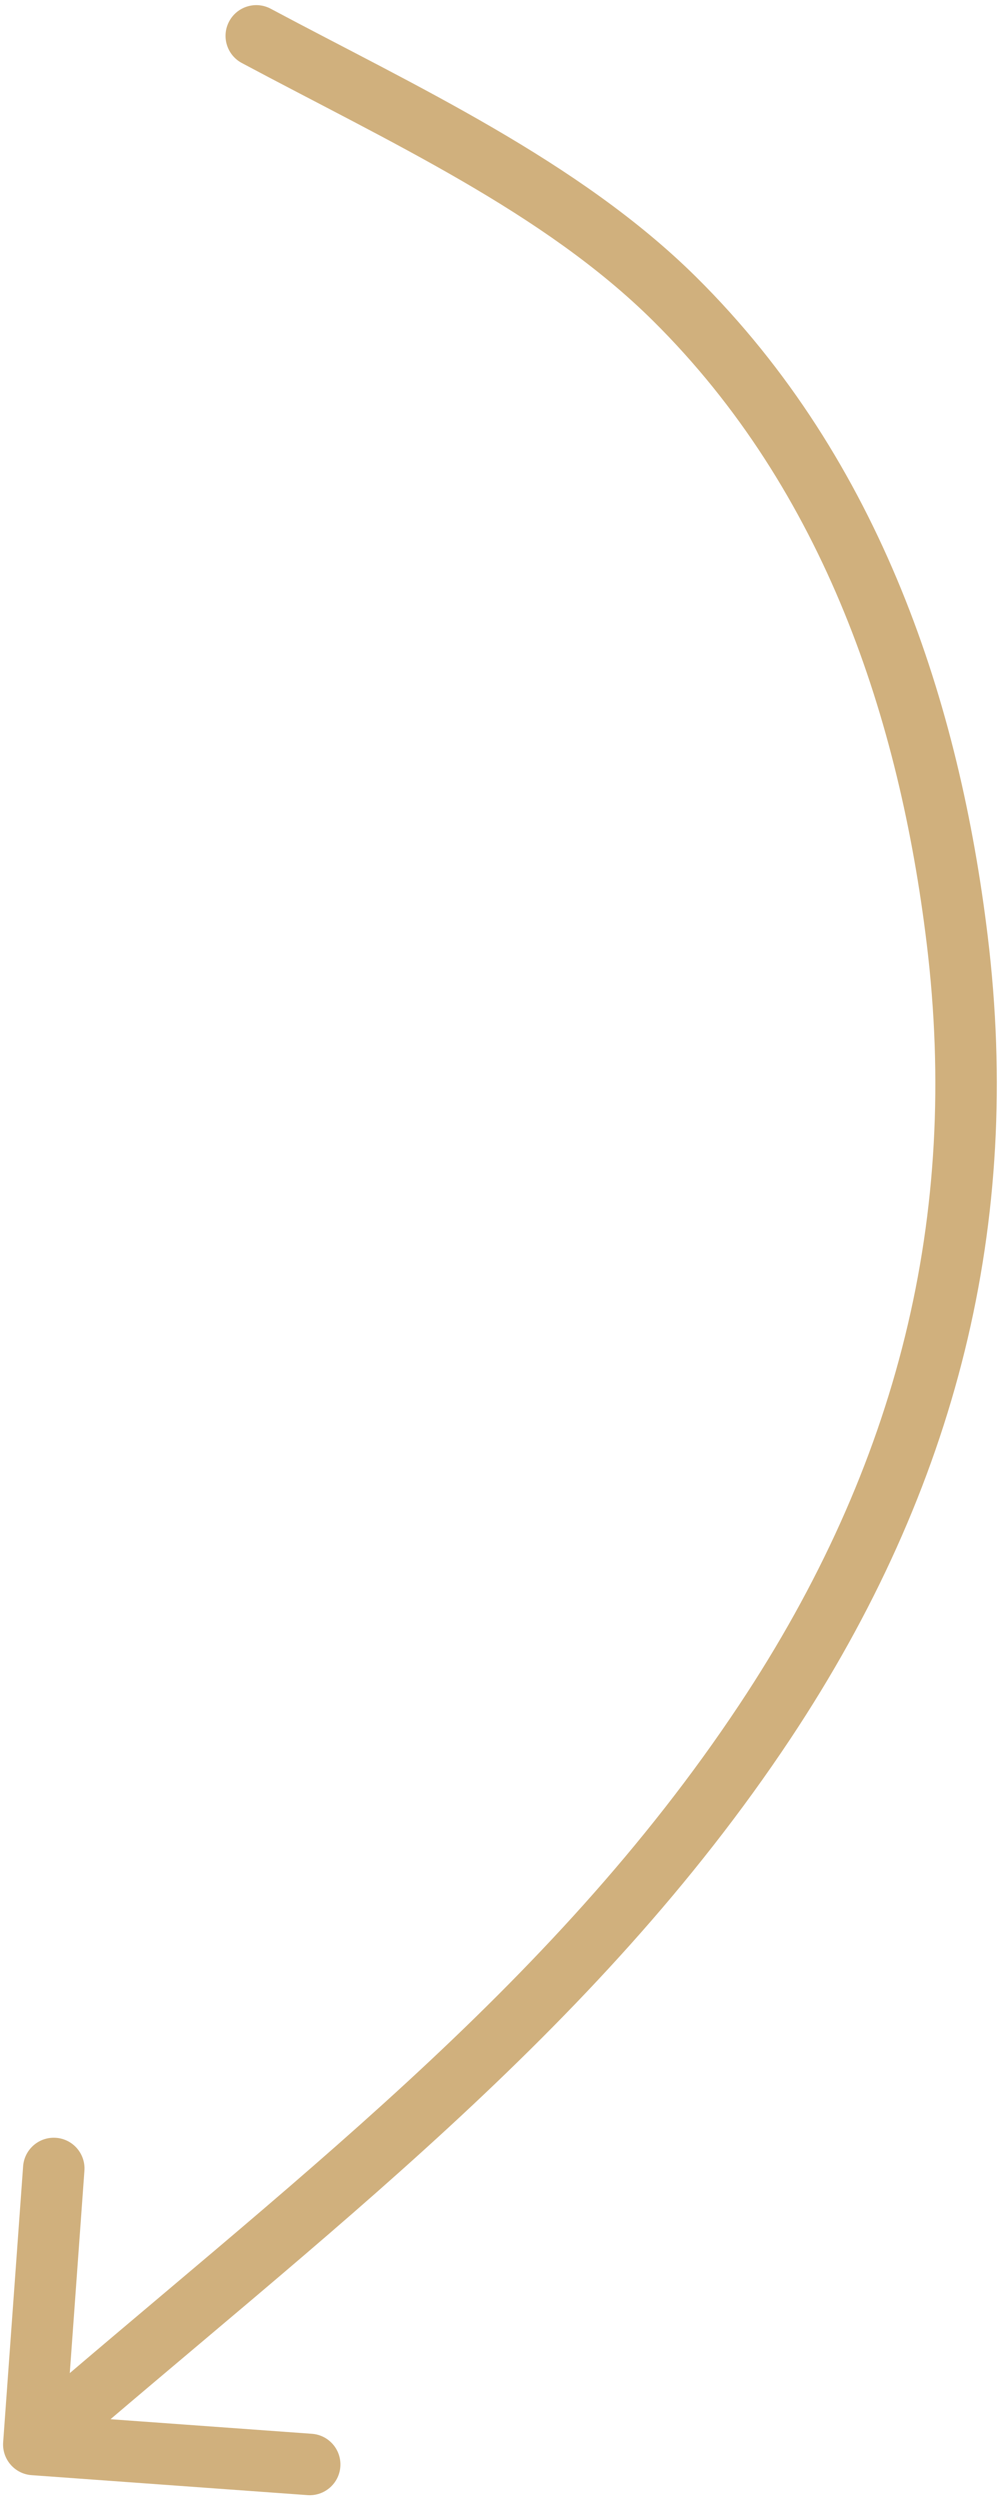 <svg width="109" height="271" viewBox="0 0 109 271" fill="none" xmlns="http://www.w3.org/2000/svg">
<path d="M29.365 0.949C27.741 0.081 25.722 0.695 24.855 2.318C23.987 3.942 24.601 5.962 26.224 6.829L29.365 0.949ZM73.178 32.418L75.525 30.05L75.525 30.05L73.178 32.418ZM103.817 101.886L100.508 102.288L103.817 101.886ZM82.944 186.667L85.72 188.512L82.944 186.667ZM0.342 264.76C0.21 266.596 1.59 268.192 3.427 268.325L33.348 270.489C35.184 270.622 36.781 269.241 36.913 267.405C37.046 265.569 35.665 263.973 33.829 263.84L7.232 261.916L9.156 235.319C9.289 233.483 7.908 231.886 6.072 231.754C4.236 231.621 2.64 233.002 2.507 234.838L0.342 264.76ZM26.224 6.829C42.335 15.435 58.972 23.031 70.832 34.785L75.525 30.05C62.77 17.41 44.859 9.225 29.365 0.949L26.224 6.829ZM70.832 34.785C89.489 53.275 97.568 78.076 100.508 102.288L107.126 101.484C104.088 76.47 95.653 49.998 75.525 30.05L70.832 34.785ZM100.508 102.288C104.084 131.742 97.45 158.817 80.168 184.822L85.72 188.512C103.837 161.251 110.903 132.593 107.126 101.484L100.508 102.288ZM80.168 184.822C59.575 215.809 30.965 236.977 1.486 262.479L5.848 267.521C34.808 242.467 64.474 220.481 85.72 188.512L80.168 184.822Z" fill="#D0B07D"/>
</svg>

